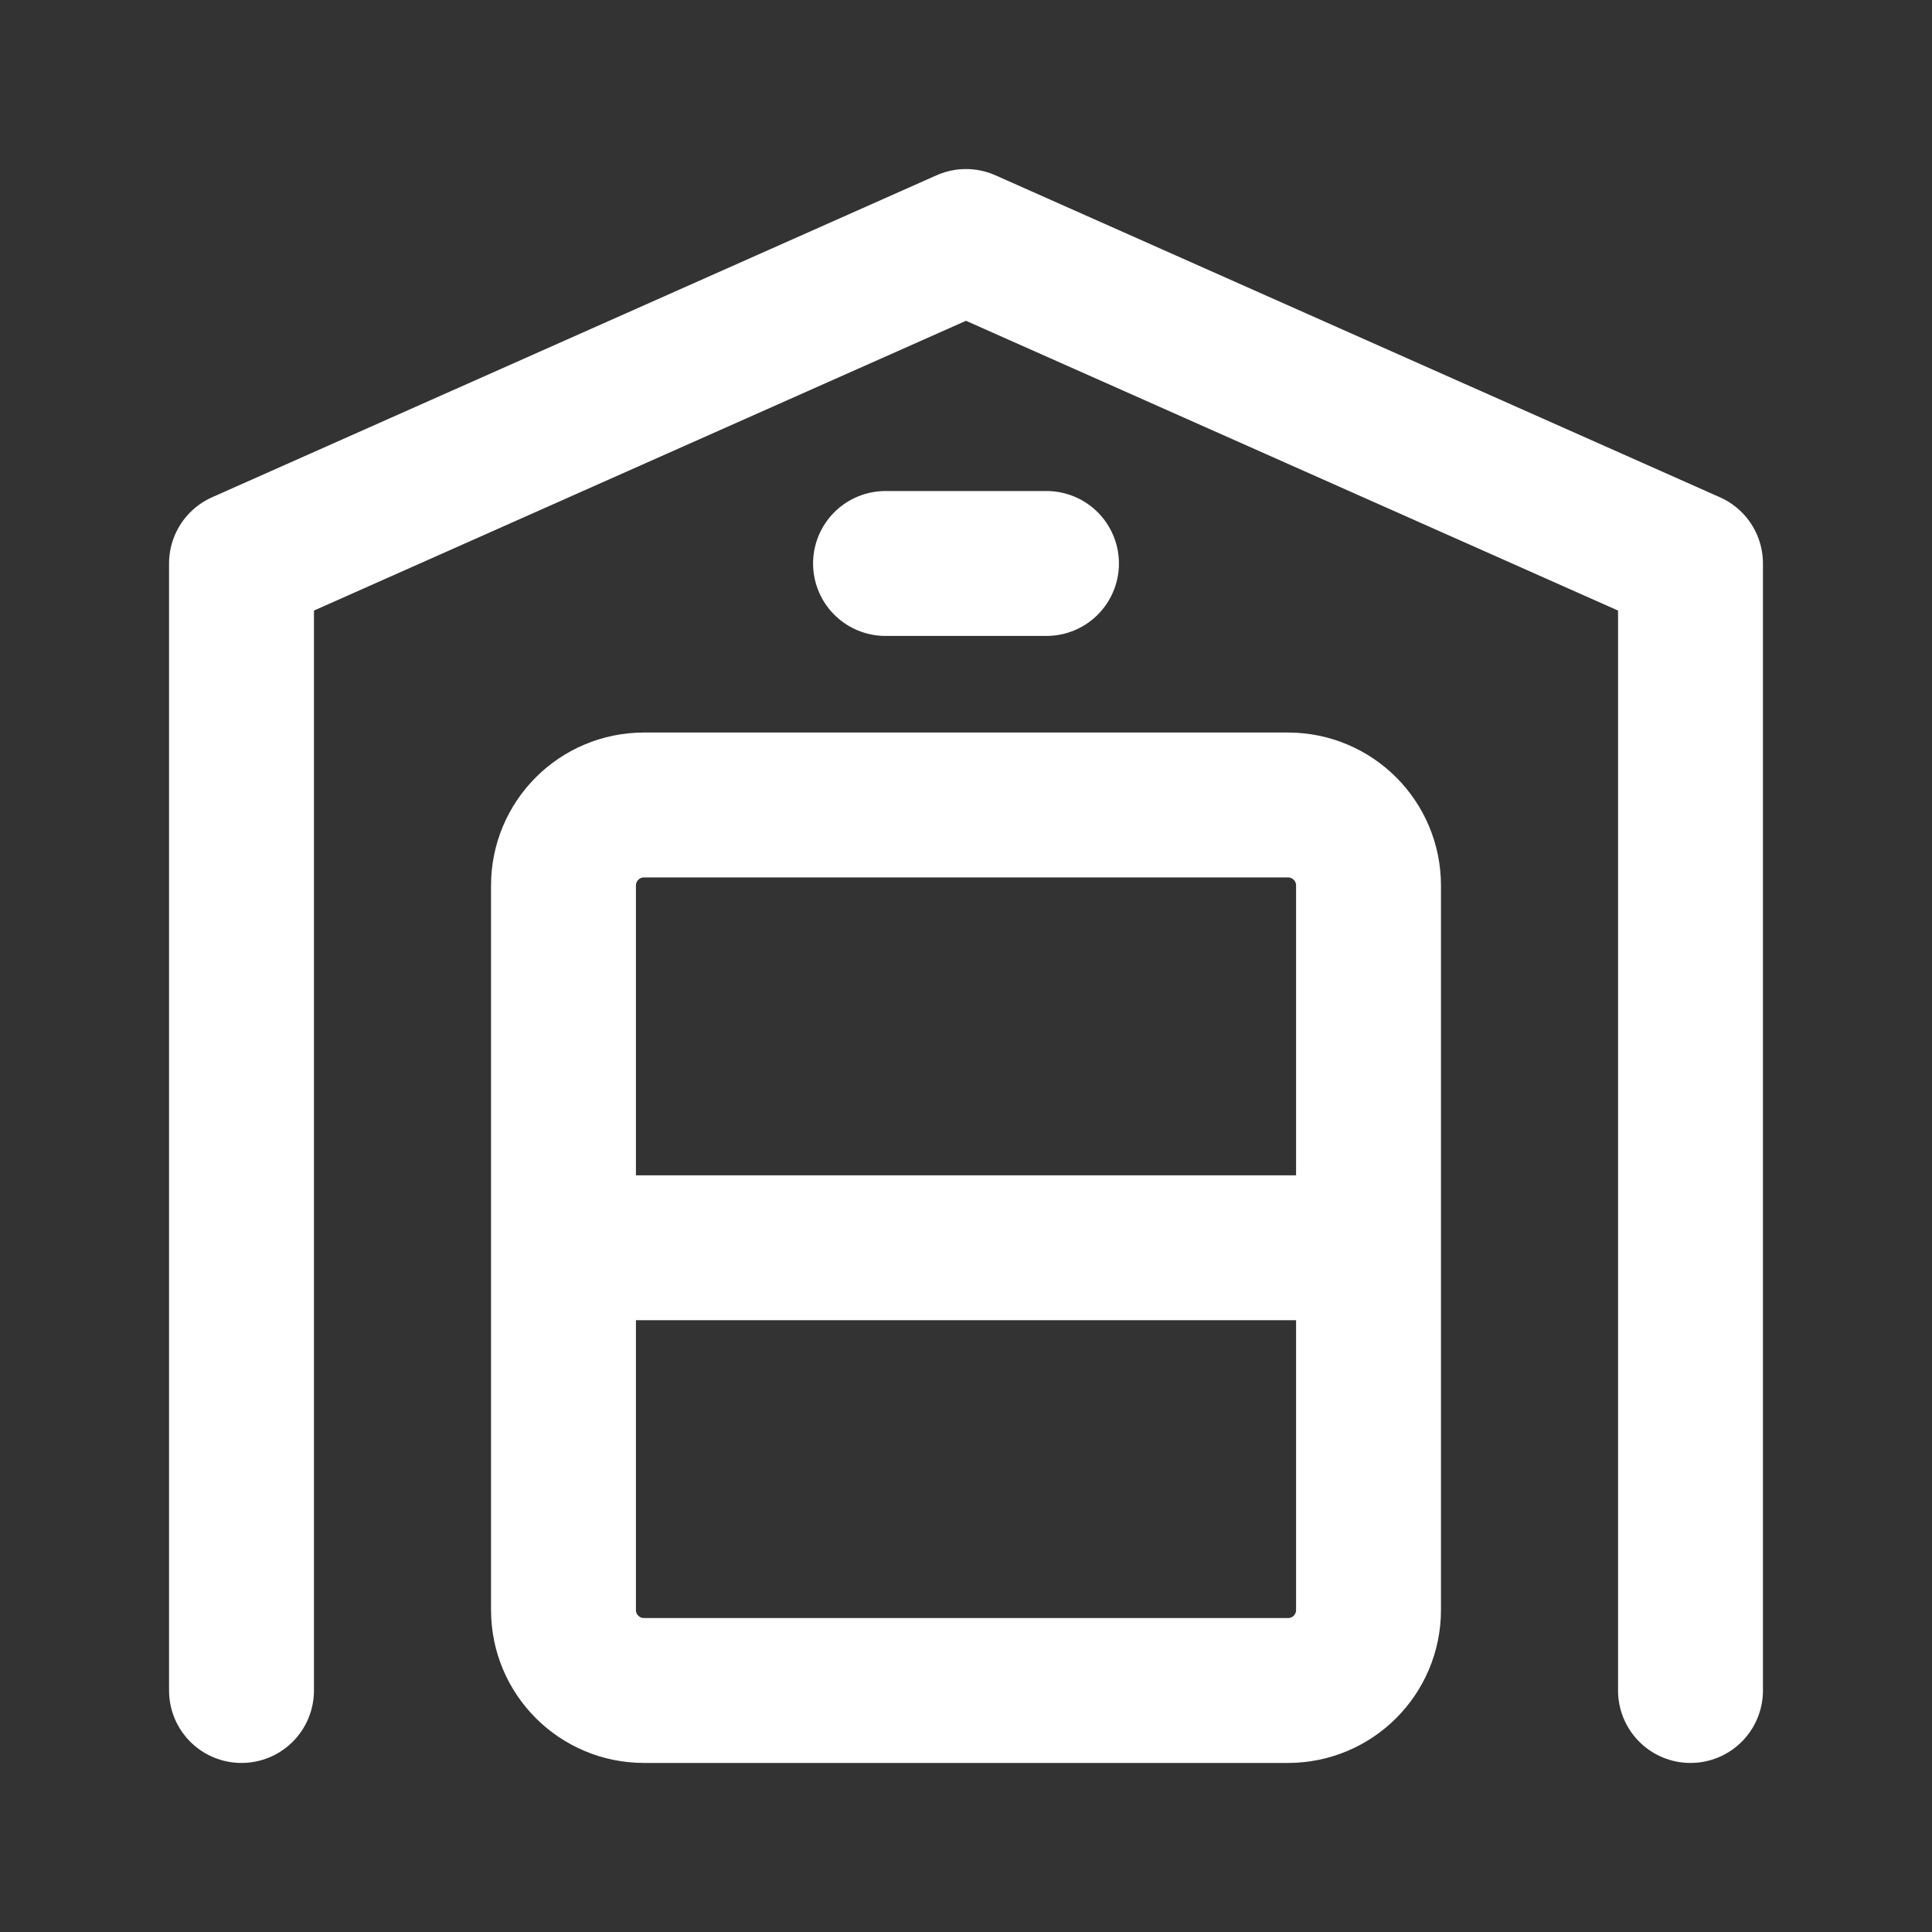 <svg width="32" height="32" viewBox="0 0 32 32" fill="none" xmlns="http://www.w3.org/2000/svg">
<rect x="0" y="0" width="32" height="32" fill="#333333" stroke="none"/>
<g id="Card 10/Tipo de Icone3">
<path id="Vector" d="M4 28V9.333L16 4L28 9.333V28M9.333 20.667V14.667C9.333 13.93 9.93 13.333 10.667 13.333H21.333C22.07 13.333 22.667 13.93 22.667 14.667V20.667M9.333 20.667V26.667C9.333 27.403 9.93 28 10.667 28H21.333C22.07 28 22.667 27.403 22.667 26.667V20.667M9.333 20.667H22.667M14.667 9.333H17.333" stroke="white" stroke-width="2.4" stroke-linecap="round" stroke-linejoin="round"/>
</g>
</svg>

